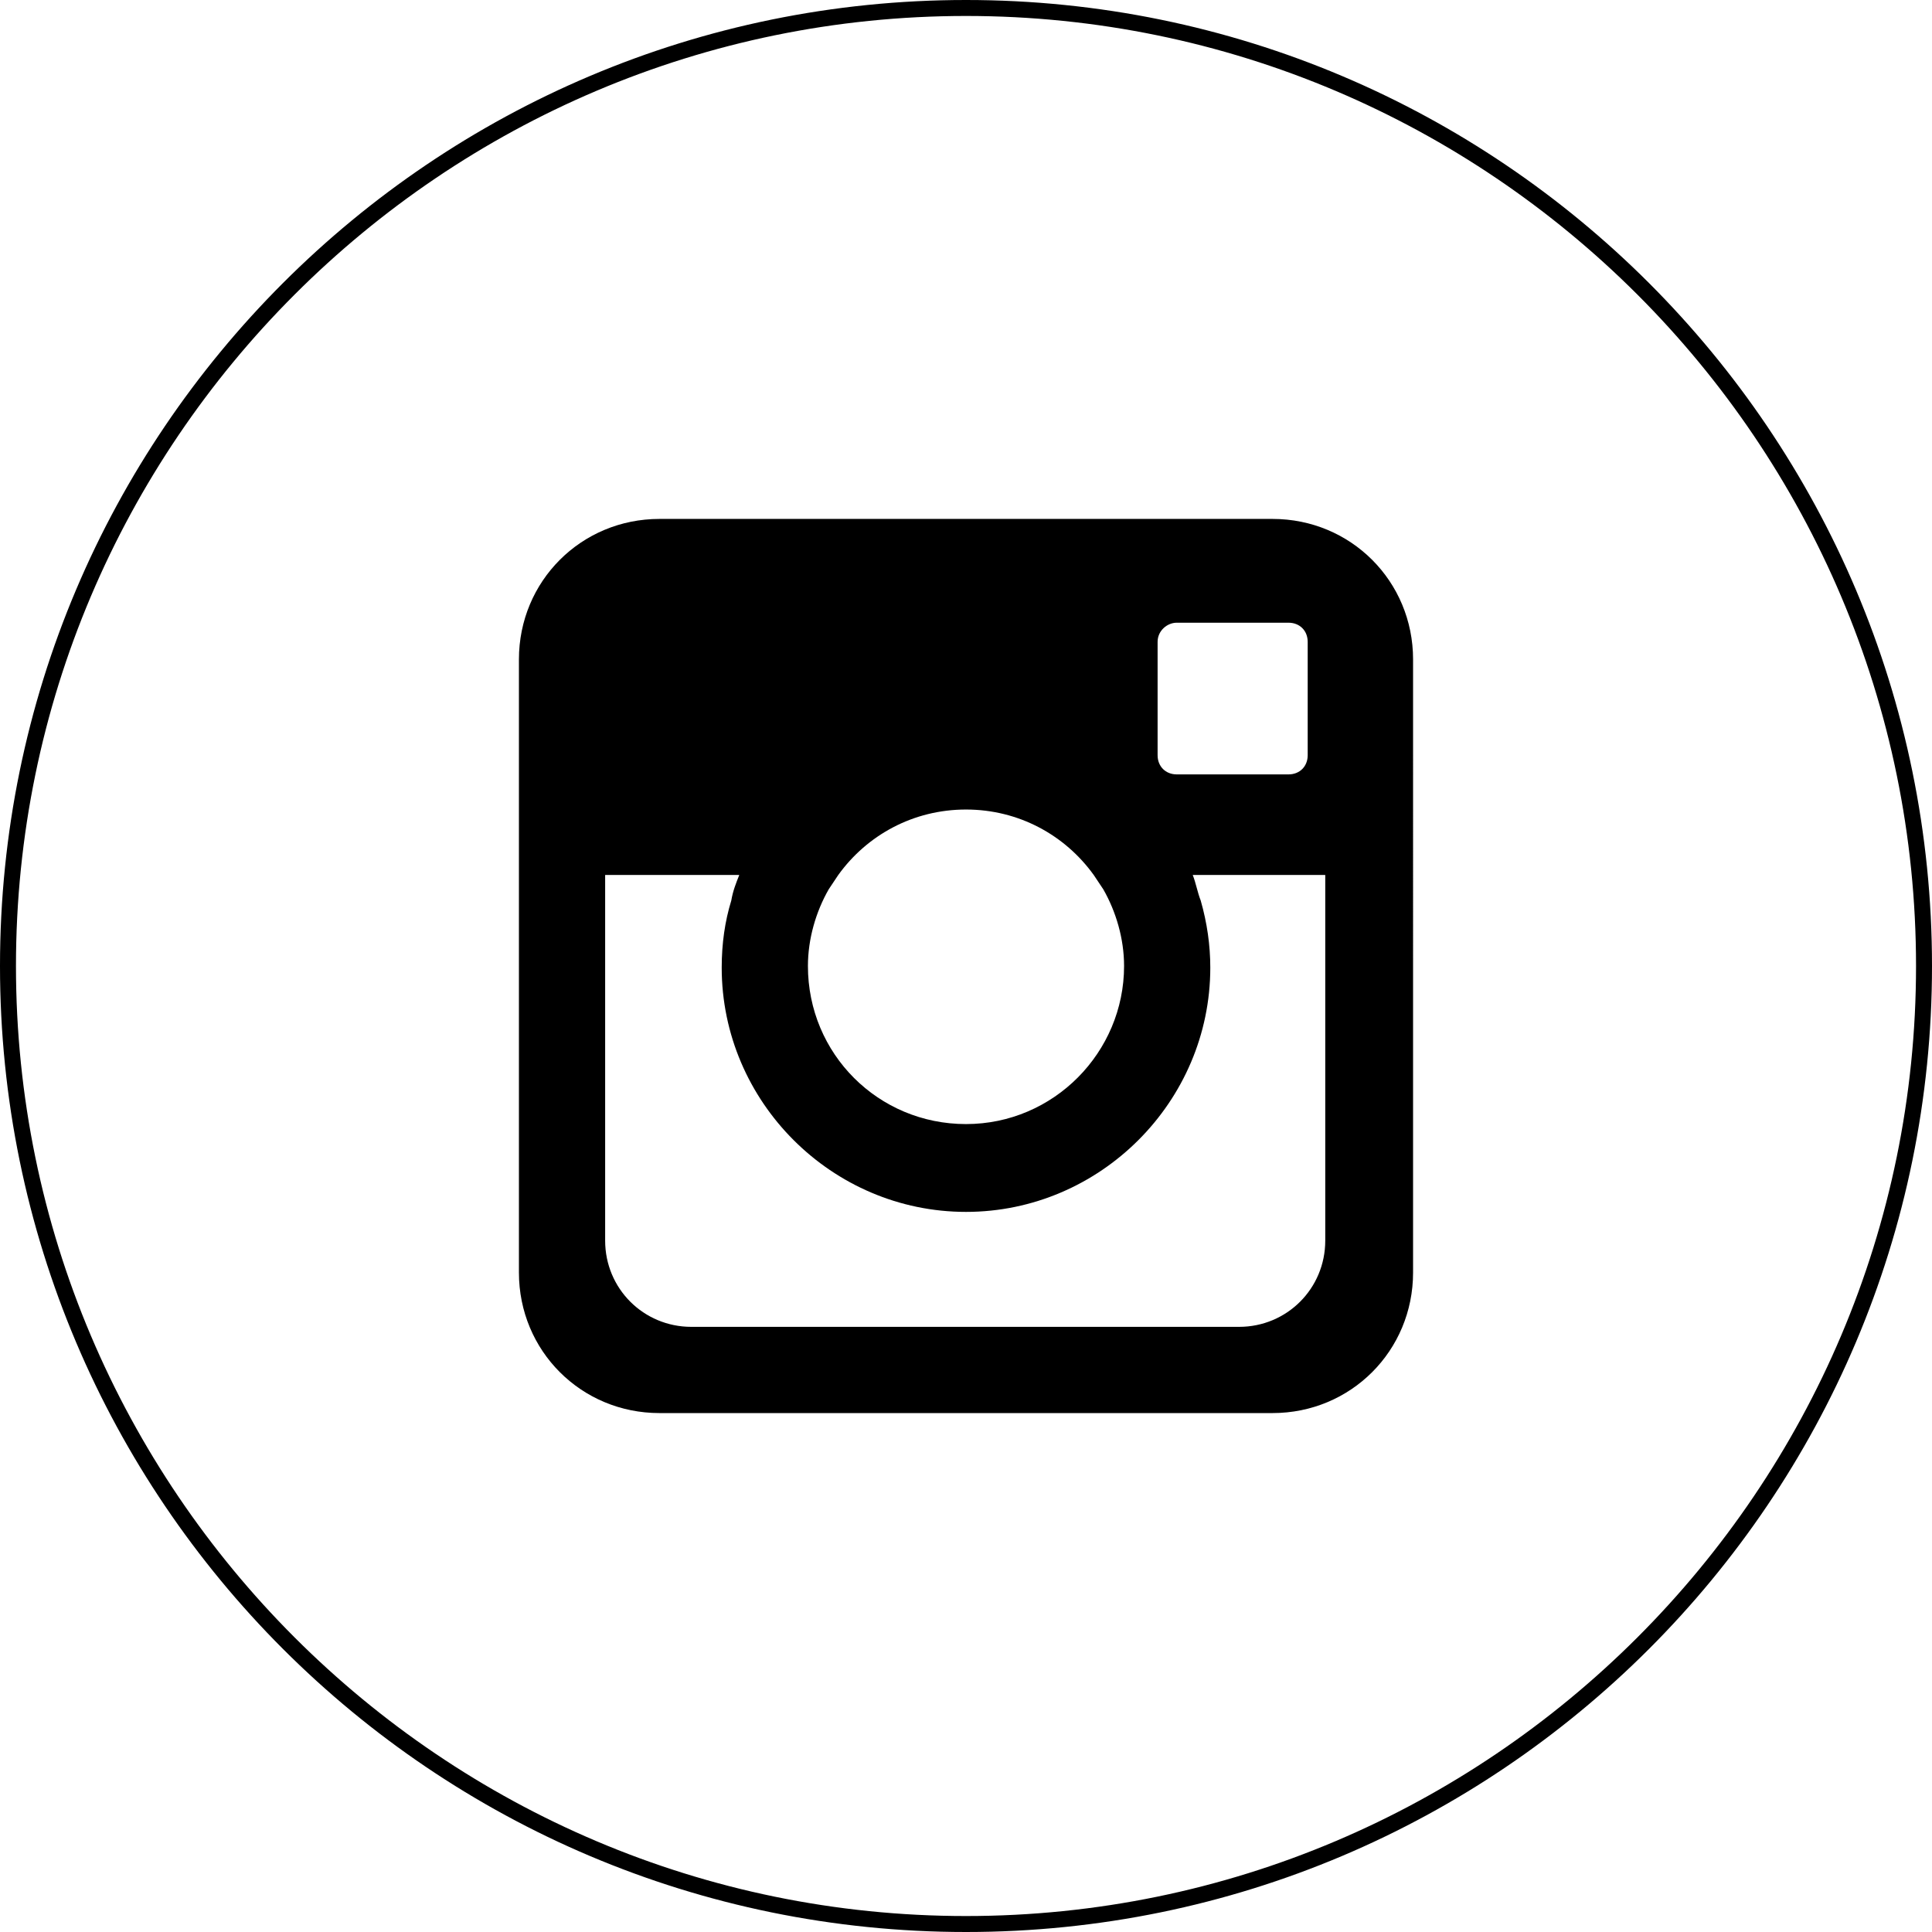 <?xml version="1.0" encoding="utf-8"?>
<!-- Generator: Adobe Illustrator 21.0.2, SVG Export Plug-In . SVG Version: 6.00 Build 0)  -->
<svg version="1.1" xmlns="http://www.w3.org/2000/svg" xmlns:xlink="http://www.w3.org/1999/xlink" x="0px" y="0px"
	 viewBox="0 0 121 121" style="enable-background:new 0 0 121 121;" xml:space="preserve">
<path d="M60.5,121C27.1,121,0,93.9,0,60.5C0,27.1,27.1,0,60.5,0C93.9,0,121,27.1,121,60.5C121,93.9,93.9,121,60.5,121z
	 M60.5,1C27.7,1,1,27.7,1,60.5S27.7,120,60.5,120S120,93.3,120,60.5S93.3,1,60.5,1z"/>

<path d="M79.7,32.5H41.3c-4.9,0-8.8,3.9-8.8,8.8v38.4c0,4.9,3.9,8.8,8.8,8.8h38.4c4.9,0,8.8-3.9,8.8-8.8V41.3
	C88.5,36.4,84.6,32.5,79.7,32.5z M73.7,39l7,0h0c0.7,0,1.2,0.5,1.2,1.2v7.1c0,0.7-0.5,1.2-1.2,1.2l-7,0c-0.7,0-1.2-0.5-1.2-1.2
	l0-7.1C72.5,39.5,73.1,39,73.7,39z M51.9,55.7c0.2-0.3,0.4-0.6,0.6-0.9c1.8-2.5,4.7-4.1,8-4.1c3.3,0,6.2,1.6,8,4.1
	c0.2,0.3,0.4,0.6,0.6,0.9c0.8,1.4,1.3,3.1,1.3,4.8c0,5.4-4.4,9.9-9.9,9.9s-9.9-4.4-9.9-9.9C50.6,58.8,51.1,57.1,51.9,55.7z M83,77.7
	c0,3-2.4,5.4-5.4,5.4H43.3c-3,0-5.4-2.4-5.4-5.4V54.8h8.4c-0.2,0.5-0.4,1-0.5,1.6c-0.4,1.3-0.6,2.7-0.6,4.2
	c0,8.4,6.9,15.3,15.3,15.3c8.4,0,15.3-6.9,15.3-15.3c0-1.4-0.2-2.8-0.6-4.2c-0.2-0.5-0.3-1.1-0.5-1.6H83V77.7z"/>
</svg>
